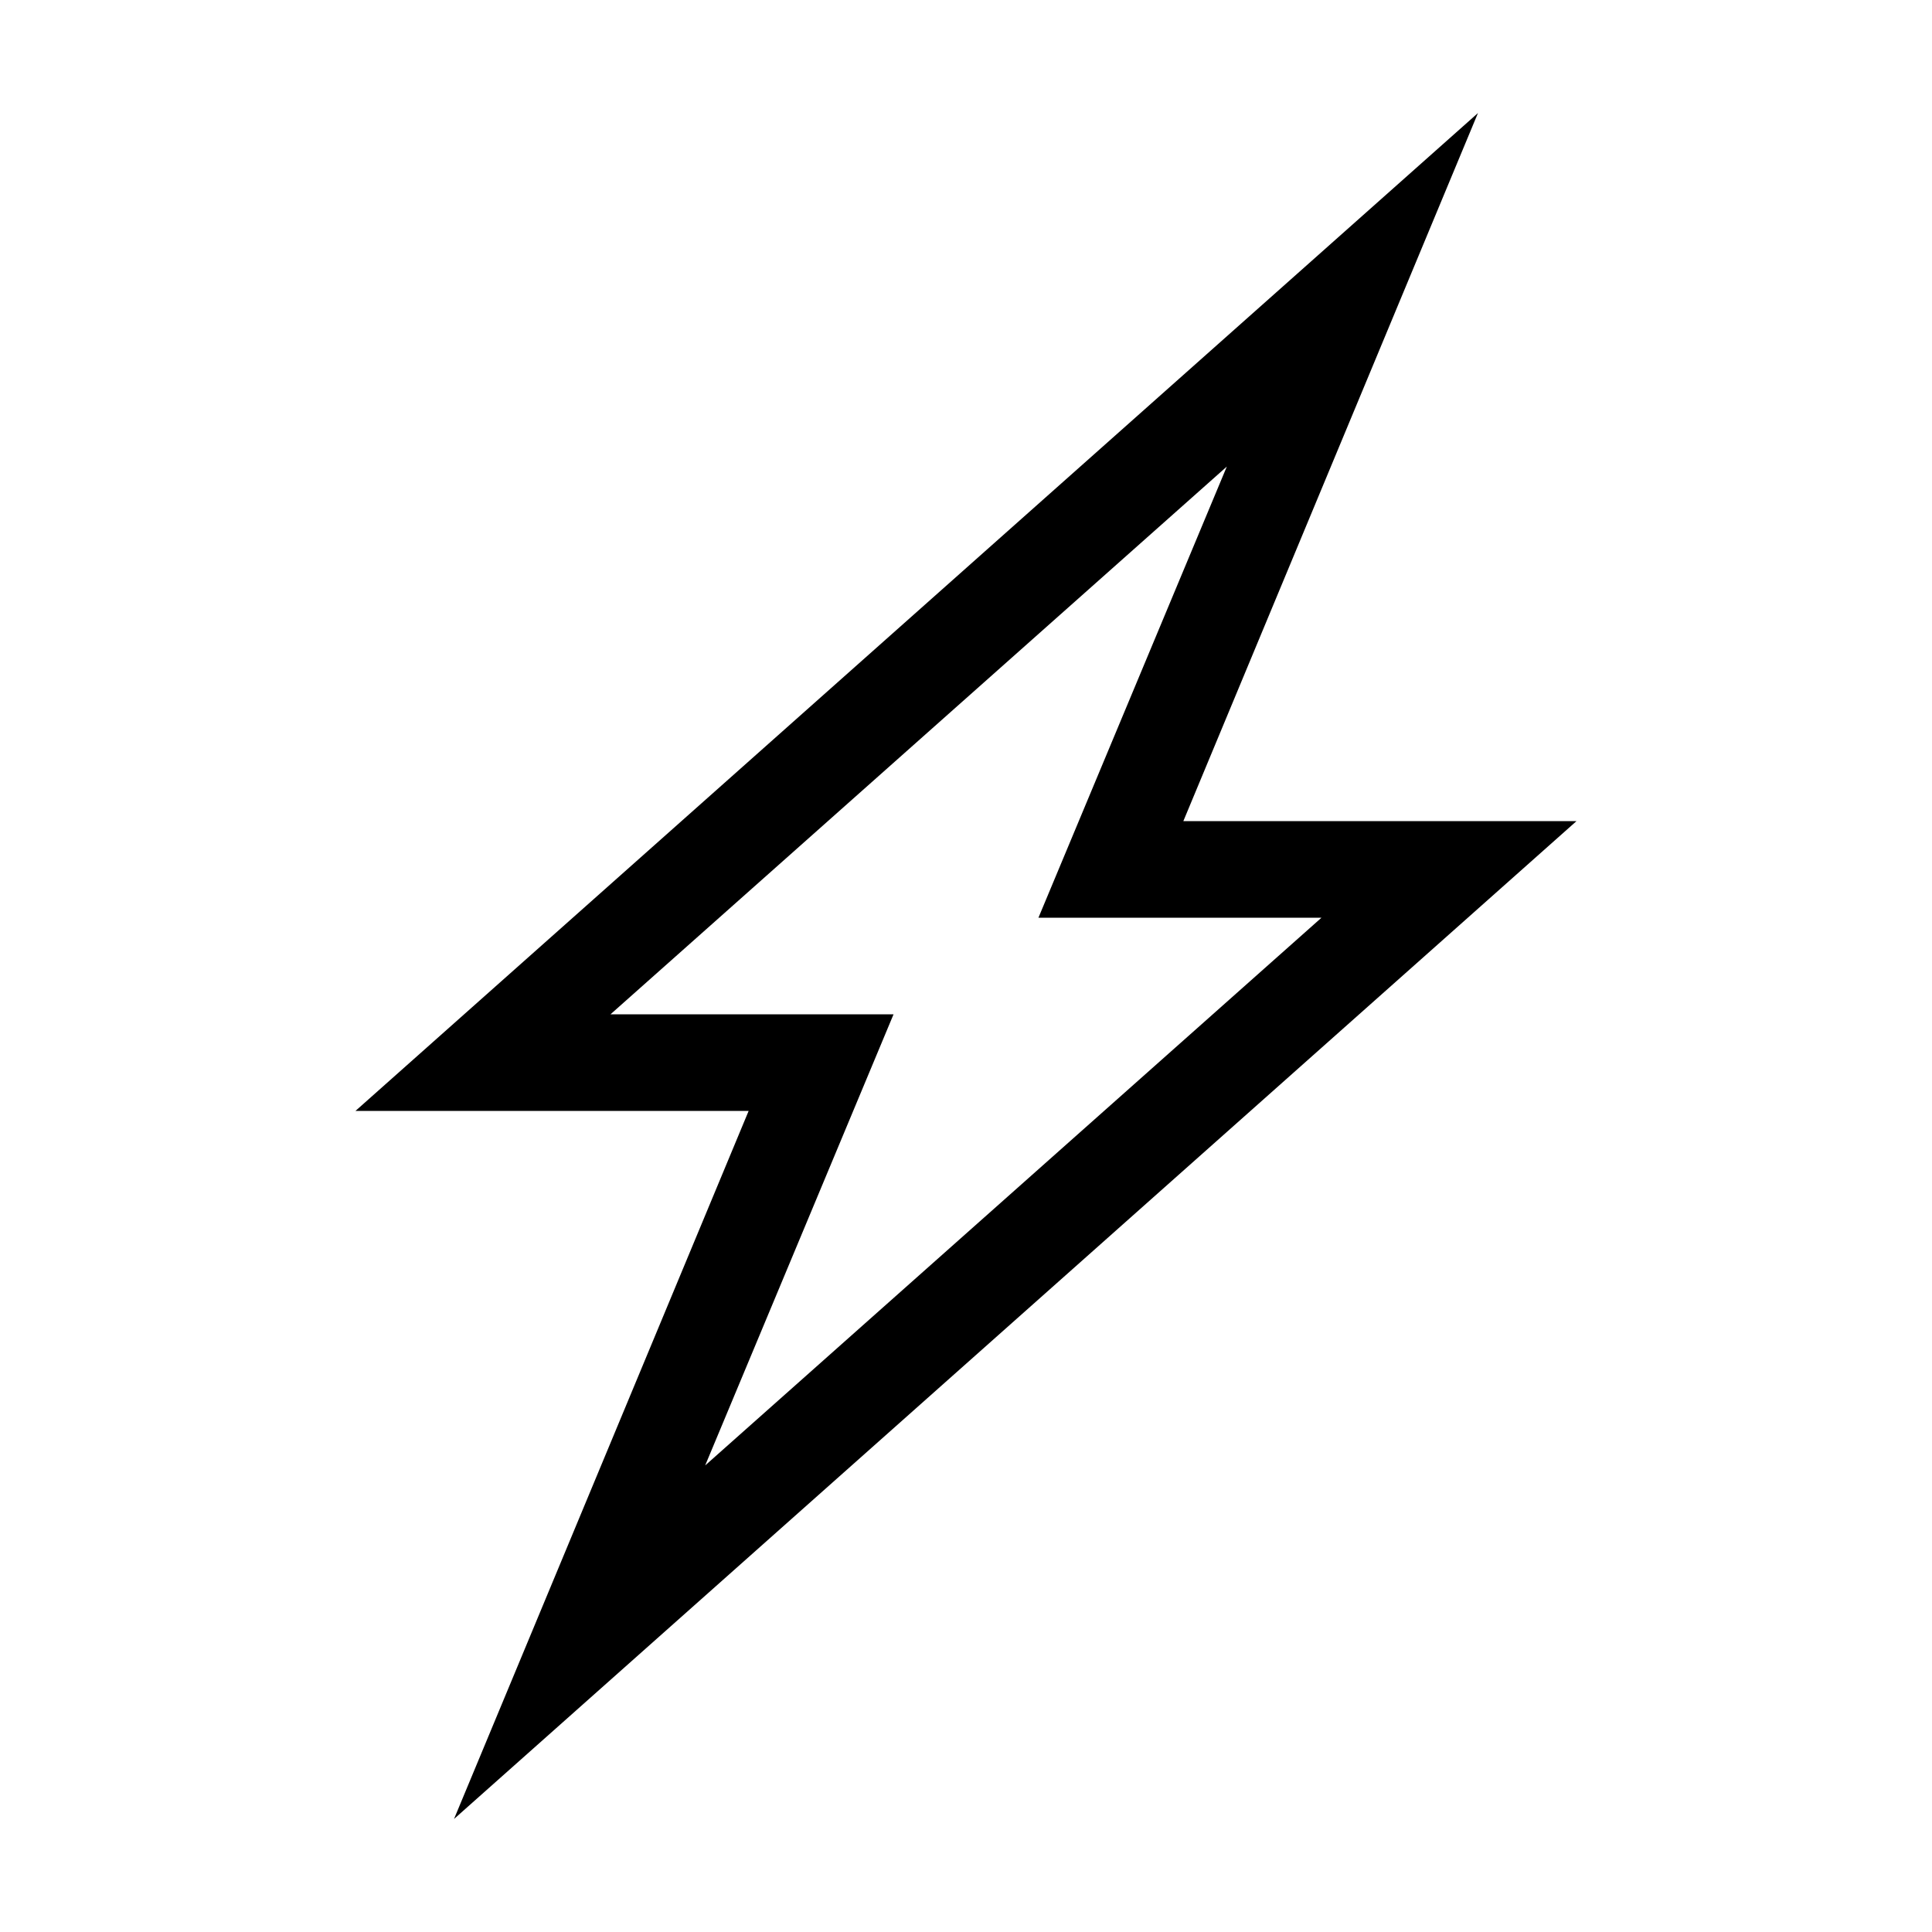 <svg id="artwork" xmlns="http://www.w3.org/2000/svg" viewBox="0 0 20 20"><title>action</title><path d="M4.7,18.83,7.75,11.5H3.68L15.3,1.17,12.25,8.5h4.07ZM6.32,10.5H9.25L7.3,15.17,13.68,9.5H10.75L12.7,4.83Z"/></svg>